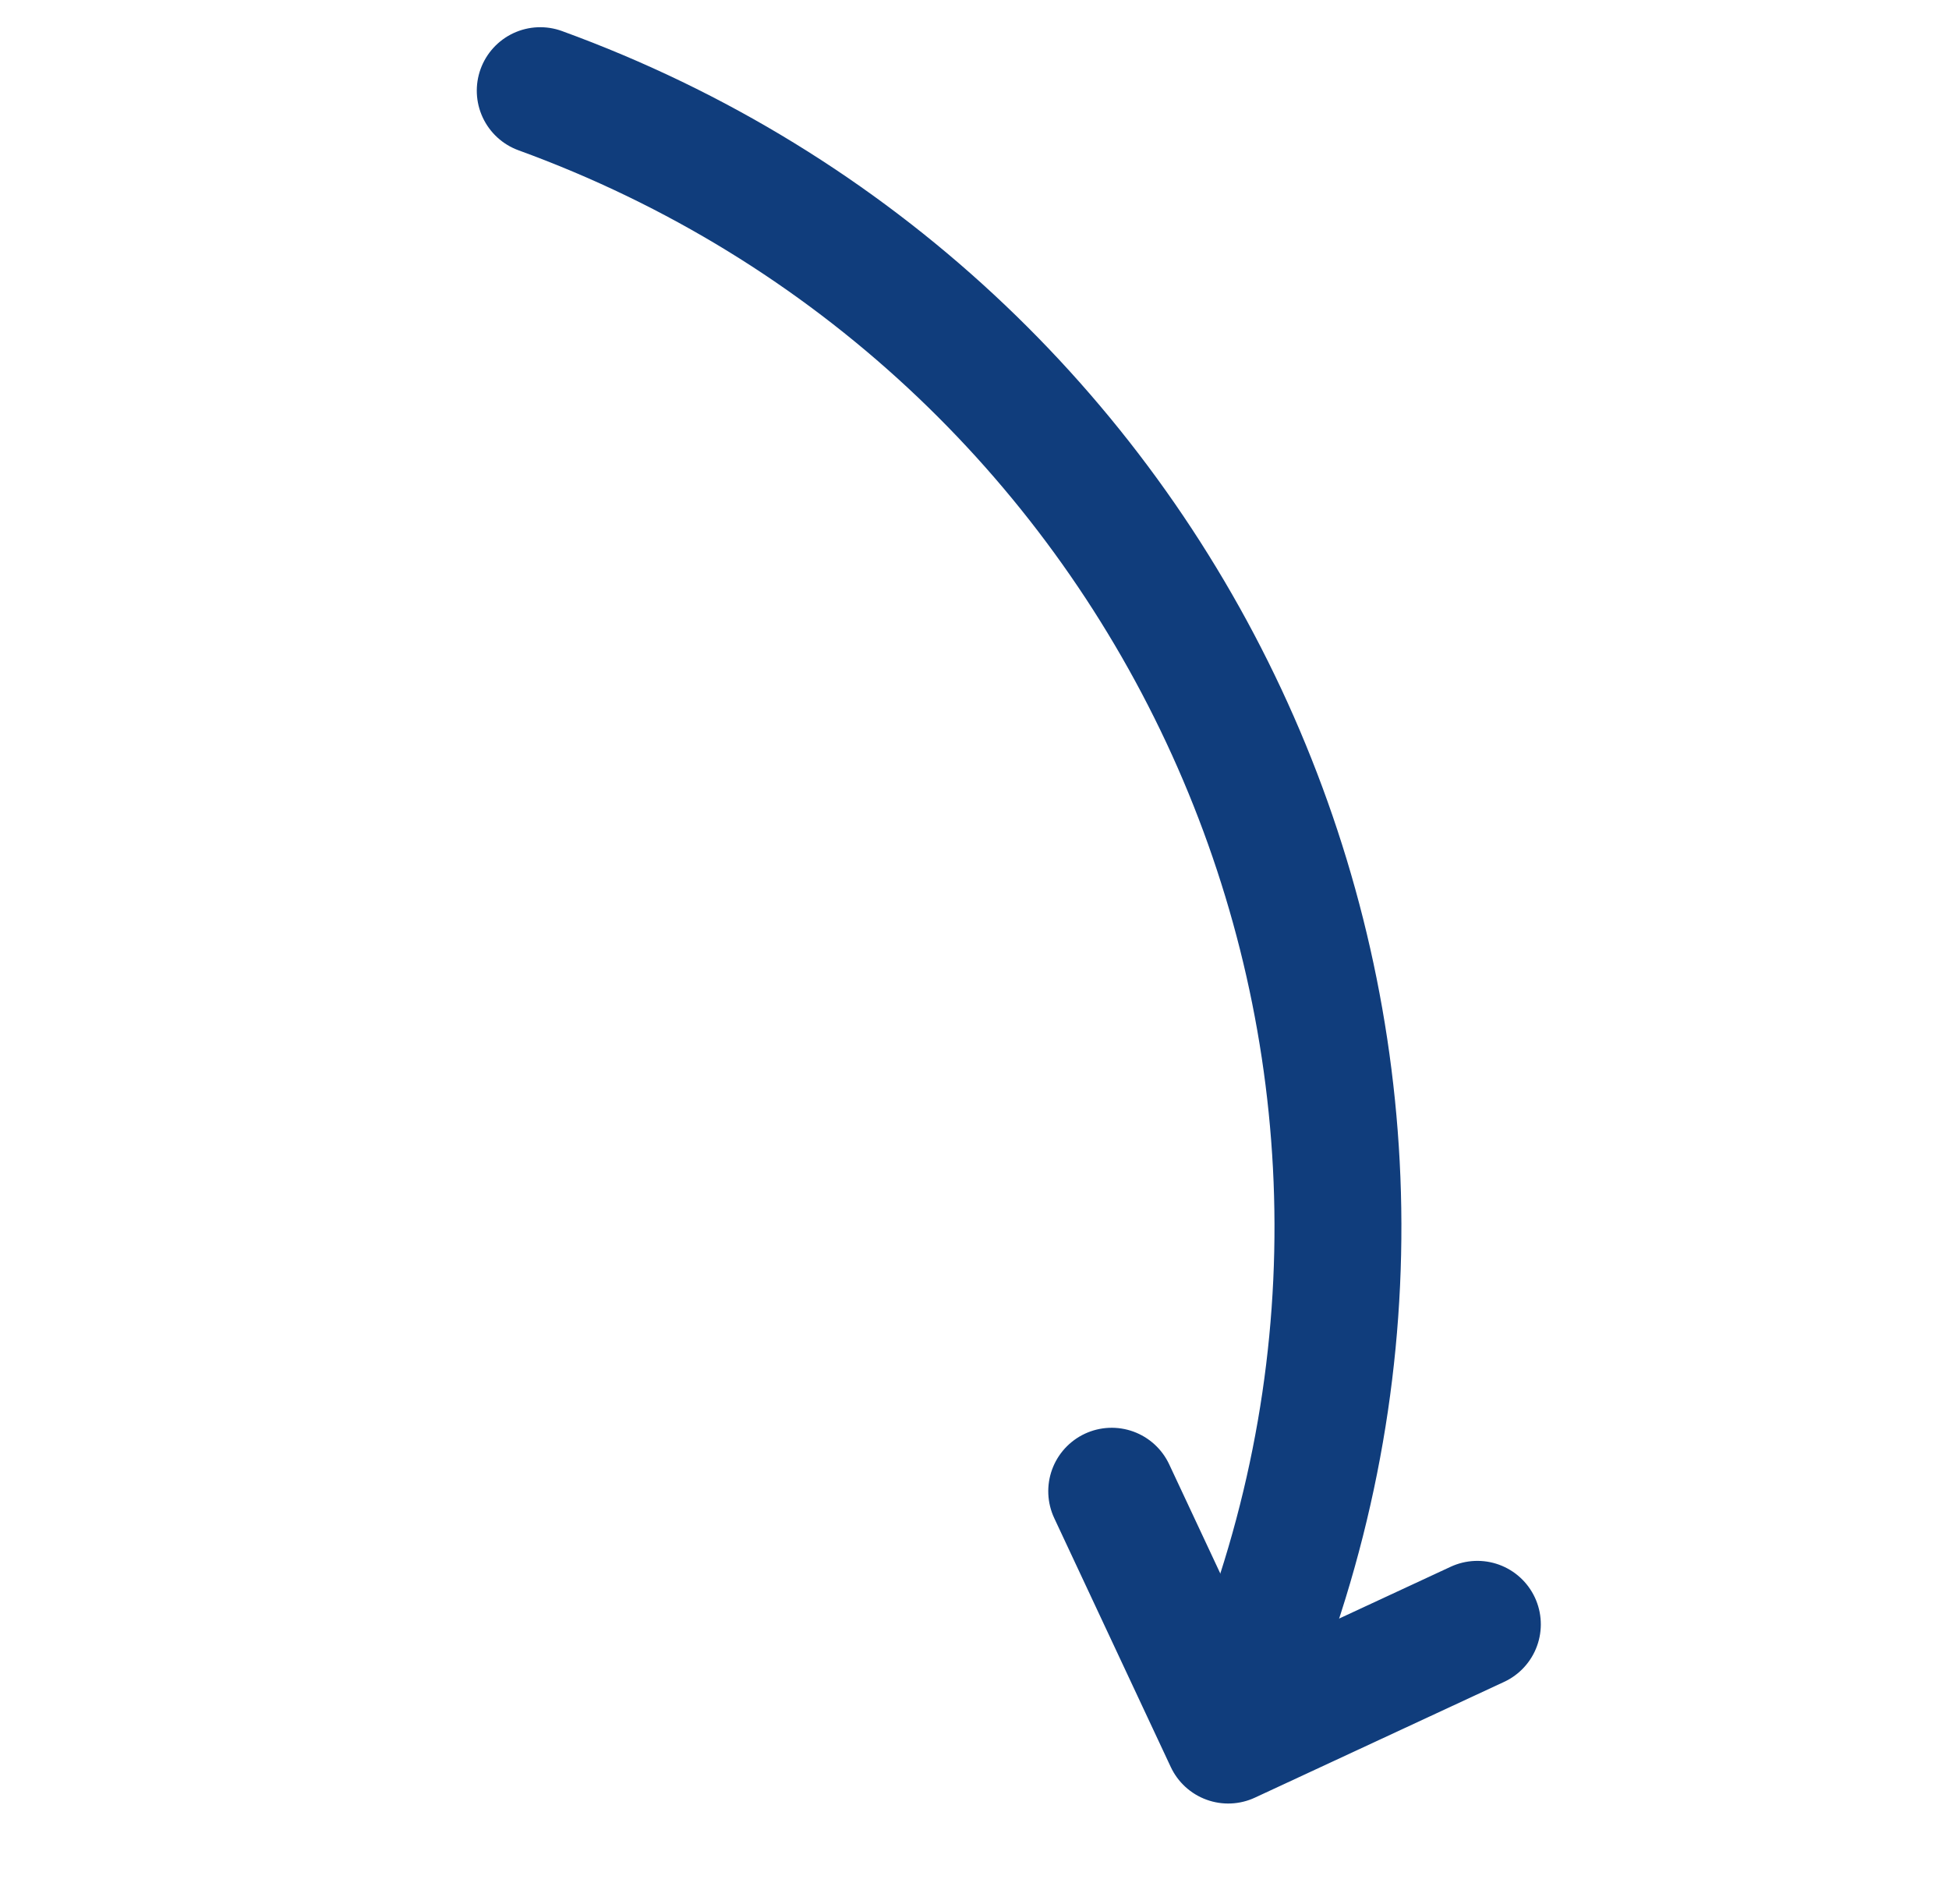 <?xml version="1.0" encoding="UTF-8"?>
<svg width="43px" height="42px" viewBox="0 0 43 42" version="1.1" xmlns="http://www.w3.org/2000/svg" xmlns:xlink="http://www.w3.org/1999/xlink">
    <title>Group</title>
    <g id="Assets" stroke="none" stroke-width="1" fill="none" fill-rule="evenodd" stroke-linecap="round" stroke-linejoin="round">
        <g id="Artboard" transform="translate(-505, -310)" stroke="#103D7C" stroke-width="2.8">
            <g id="Group" transform="translate(526.525, 330.927) rotate(20) translate(-526.525, -330.927) translate(511.025, 316.427)">
                <path d="M26.708,26.623 C26.708,11.92 14.75,2.34155502e-15 -1.91925331e-13,2.34155502e-15" id="Path"></path>
                <polyline id="Path-2" points="22.415 24.721 26.708 29 31 24.721"></polyline>
            </g>
        </g>
    </g>
</svg>